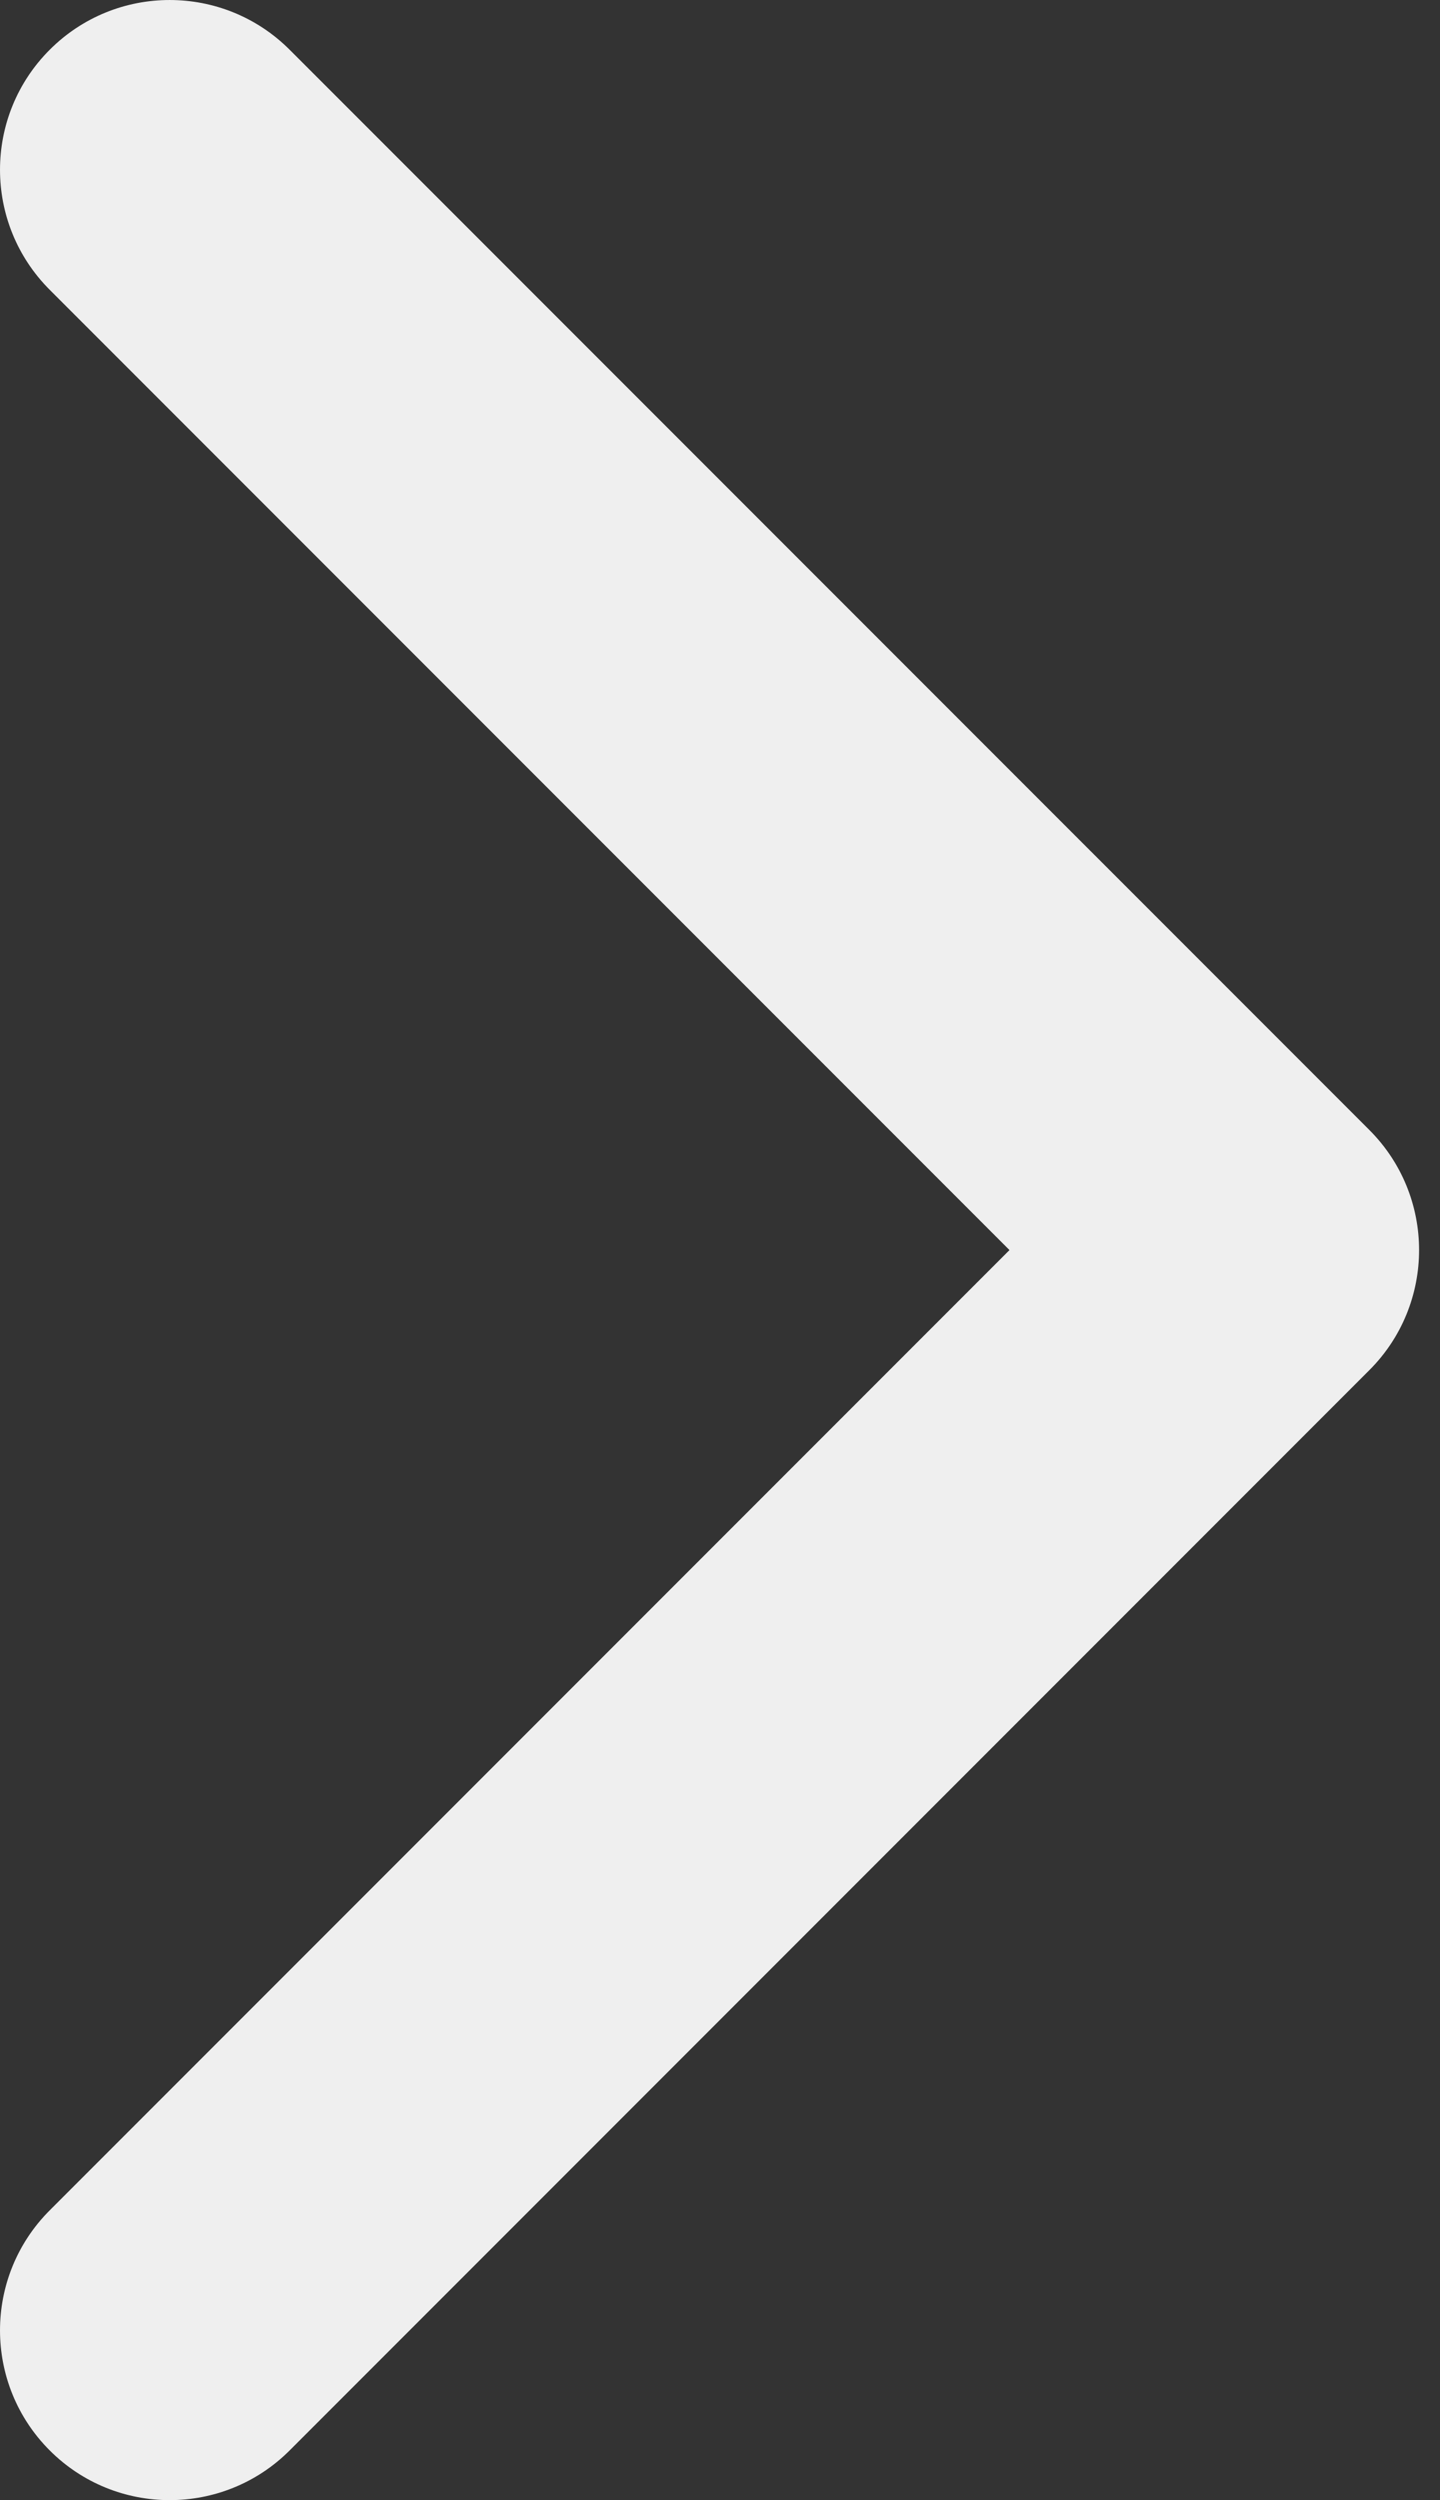 <?xml version="1.0" encoding="UTF-8"?> <svg xmlns="http://www.w3.org/2000/svg" width="34" height="59" viewBox="0 0 34 59" fill="none"><rect x="0" y="0" width="34" height="59" fill="#333333" stroke="none"/> <path d="M32.333 32.333C33.897 30.768 33.897 28.232 32.333 26.667L6.839 1.174C5.274 -0.391 2.738 -0.391 1.174 1.174C-0.391 2.738 -0.391 5.274 1.174 6.839L23.835 29.5L1.174 52.161C-0.391 53.726 -0.391 56.262 1.174 57.827C2.738 59.391 5.274 59.391 6.839 57.827L32.333 32.333ZM25.494 33.506H29.5V25.494H25.494V33.506Z" fill="#EFEFEF"></path> </svg> 